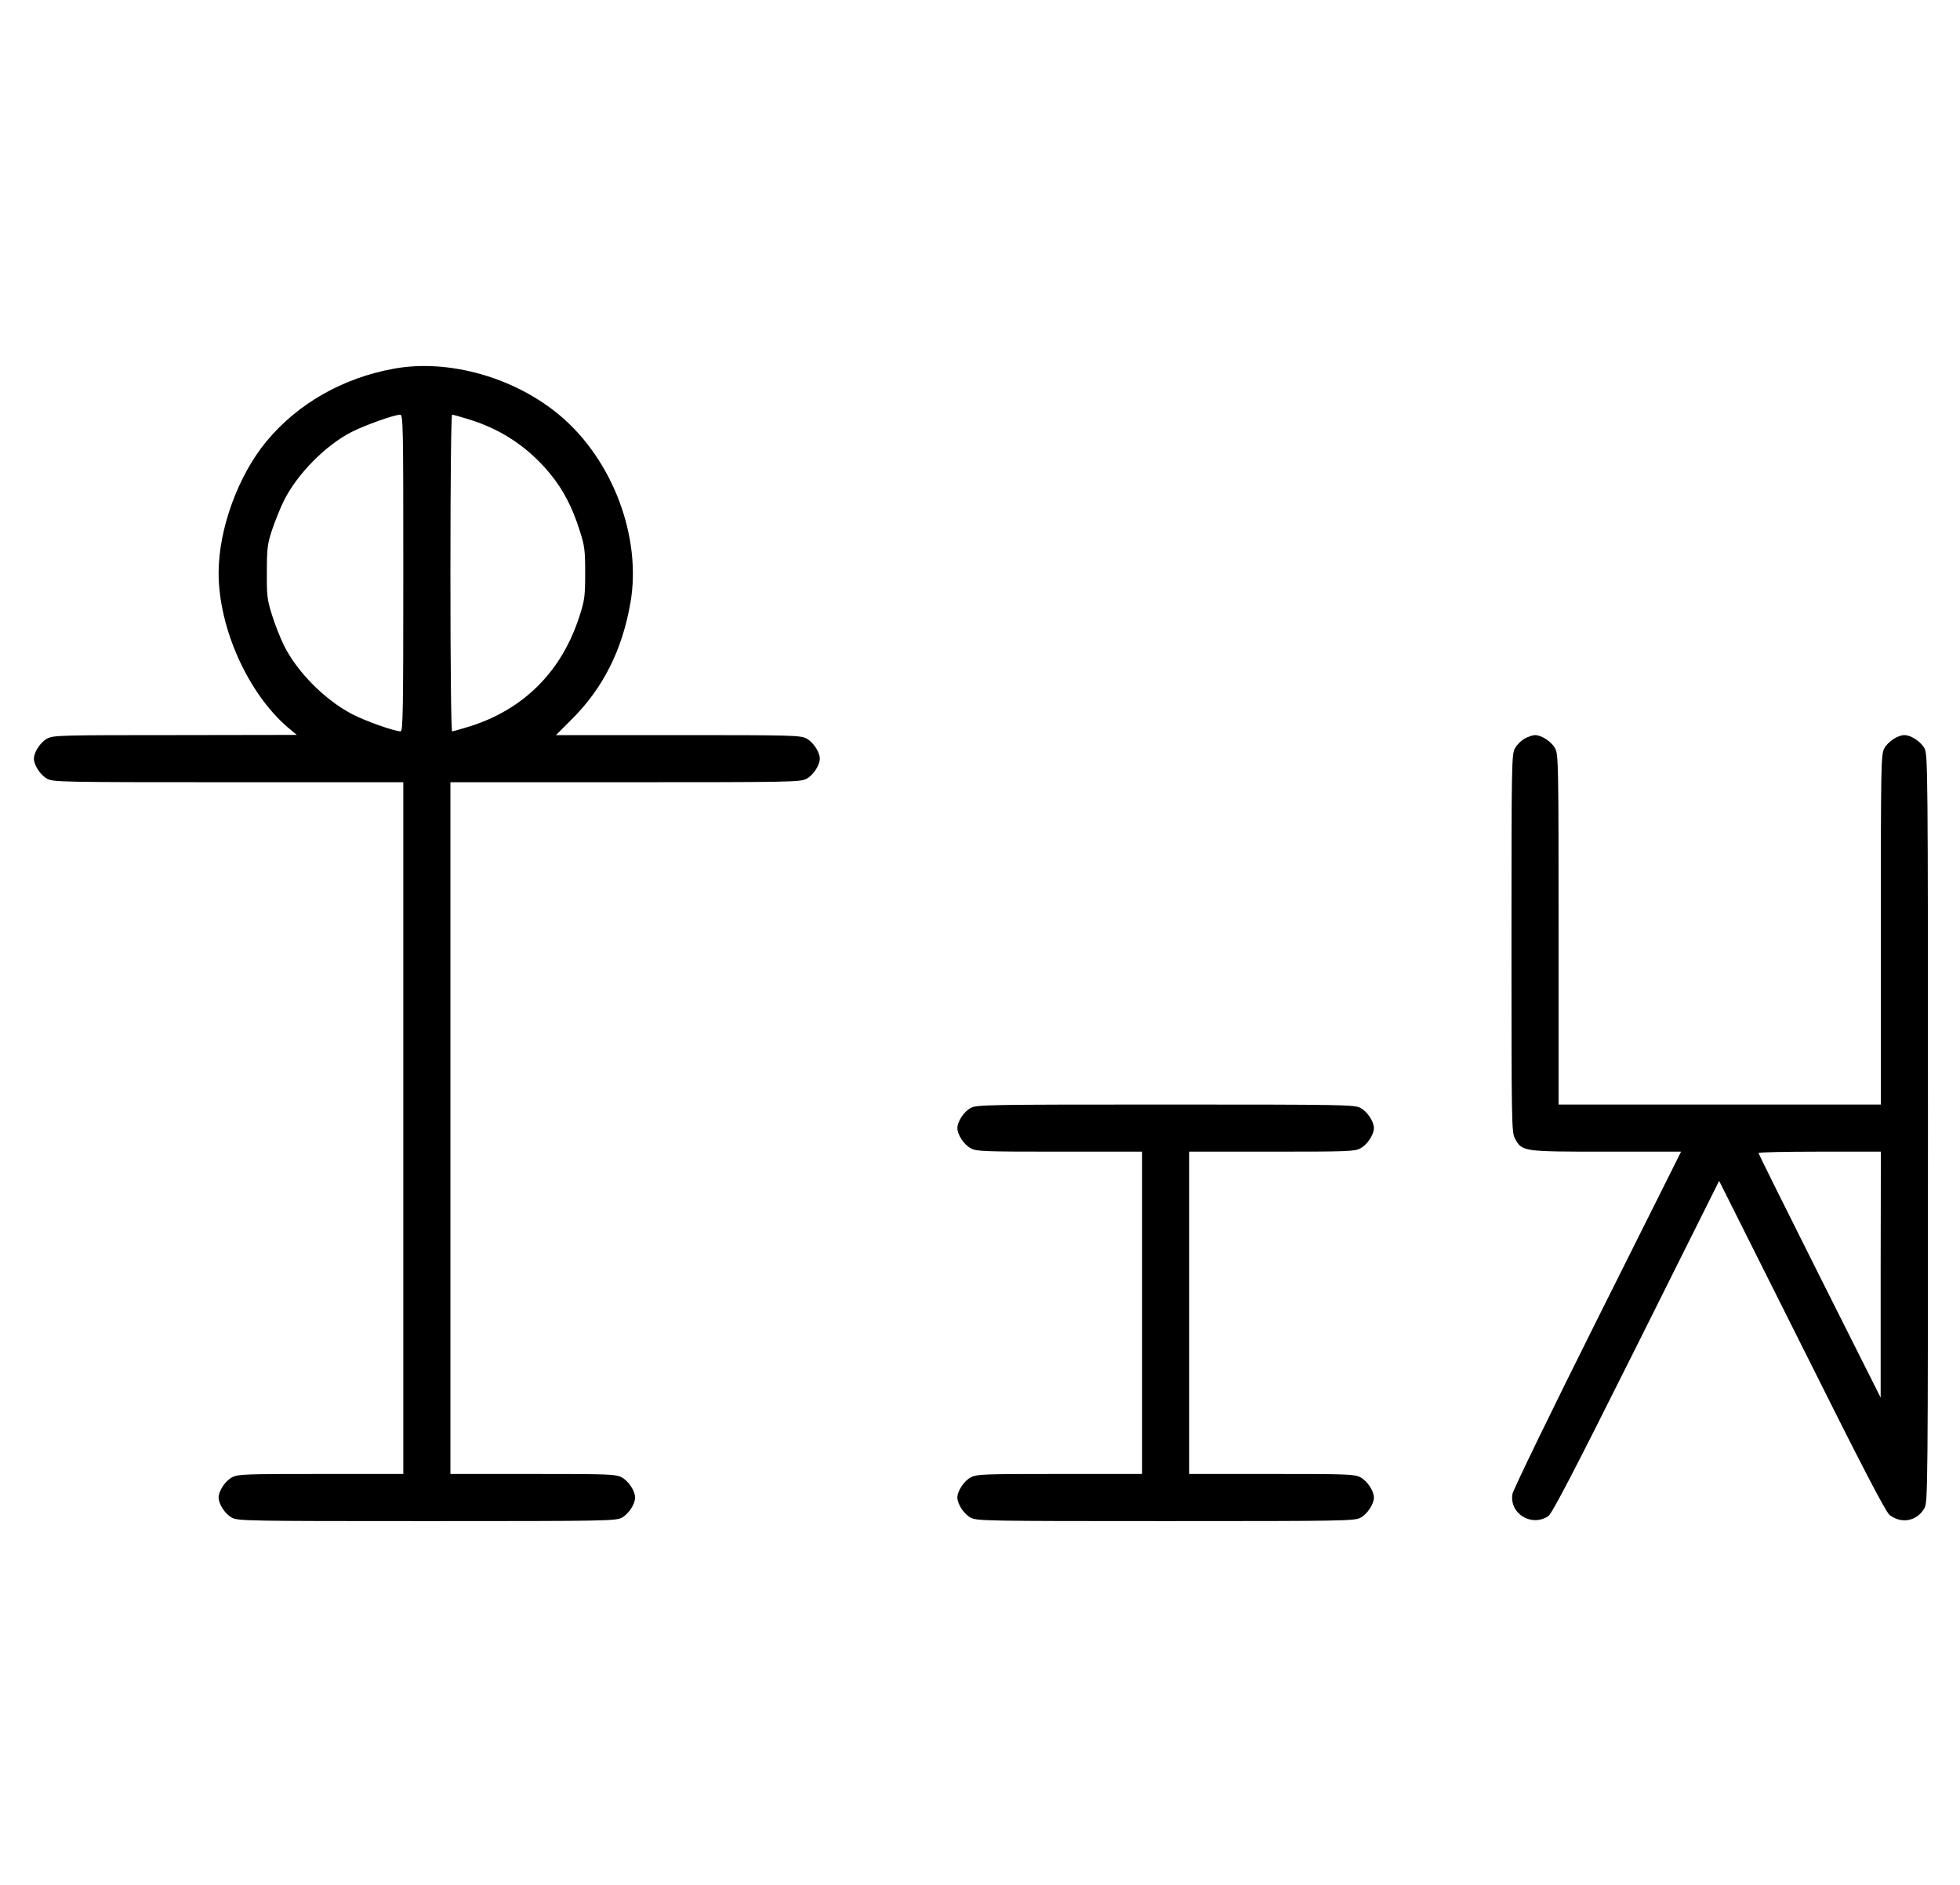 <?xml version="1.0" standalone="no"?>
<!DOCTYPE svg PUBLIC "-//W3C//DTD SVG 20010904//EN"
 "http://www.w3.org/TR/2001/REC-SVG-20010904/DTD/svg10.dtd">
<svg version="1.0" xmlns="http://www.w3.org/2000/svg"
 width="1040pt" height="1000pt" viewBox="0 0 1040 1000"
 preserveAspectRatio="xMidYMid meet">
<g transform="translate(0,1000) scale(0.1,-0.1)"
fill="#000000" stroke="none">
<path d="M2090 8044 c-270 -49 -508 -184 -674 -383 -152 -182 -256 -467 -256
-701 0 -291 155 -637 367 -819 l48 -40 -645 -1 c-606 0 -647 -1 -679 -18 -36
-19 -71 -72 -71 -107 0 -35 35 -88 71 -107 32 -17 82 -18 961 -18 l928 0 0
-1835 0 -1835 -438 0 c-404 0 -440 -1 -471 -18 -36 -19 -71 -72 -71 -107 0
-35 35 -88 71 -107 32 -17 84 -18 1034 -18 950 0 1002 1 1034 18 36 19 71 72
71 107 0 35 -35 88 -71 107 -31 17 -67 18 -471 18 l-438 0 0 1835 0 1835 928
0 c879 0 929 1 961 18 36 19 71 72 71 107 0 35 -35 88 -71 107 -32 17 -73 18
-681 18 l-648 0 83 83 c167 166 268 367 312 618 61 347 -93 758 -373 994 -241
203 -592 302 -882 249z m50 -1084 c0 -727 -2 -840 -14 -840 -33 0 -186 54
-257 91 -144 75 -291 222 -362 364 -19 39 -48 111 -63 160 -26 82 -29 103 -28
230 0 126 3 149 28 225 16 47 44 117 63 155 70 140 221 293 358 363 71 36 225
91 258 92 16 0 17 -47 17 -840z m352 814 c173 -54 316 -151 429 -290 68 -83
117 -178 155 -299 26 -80 29 -104 29 -225 0 -121 -3 -145 -29 -225 -93 -295
-295 -498 -584 -589 -46 -14 -87 -26 -93 -26 -5 0 -9 317 -9 840 0 523 4 840
9 840 6 0 47 -12 93 -26z"/>
<path d="M8091 6082 c-19 -10 -43 -34 -53 -53 -17 -32 -18 -84 -18 -1034 0
-950 1 -1002 18 -1034 38 -71 40 -71 484 -71 l398 0 -445 -890 c-246 -492
-447 -906 -450 -927 -16 -104 101 -175 190 -117 20 13 134 232 467 898 l440
881 438 -874 c321 -643 445 -881 466 -898 63 -50 148 -33 186 37 17 33 18 111
18 2015 0 1899 -1 1982 -18 2014 -19 36 -72 71 -107 71 -35 0 -88 -35 -107
-71 -17 -32 -18 -82 -18 -961 l0 -928 -855 0 -855 0 0 928 c0 879 -1 929 -18
961 -19 36 -72 71 -107 71 -11 0 -36 -8 -54 -18z m1888 -2844 l0 -653 -324
645 c-178 355 -324 648 -324 653 -1 4 145 7 324 7 l325 0 -1 -652z"/>
<path d="M5151 4122 c-36 -19 -71 -72 -71 -107 0 -35 35 -88 71 -107 31 -17
67 -18 471 -18 l438 0 0 -855 0 -855 -438 0 c-404 0 -440 -1 -471 -18 -36 -19
-71 -72 -71 -107 0 -35 35 -88 71 -107 32 -17 84 -18 1034 -18 950 0 1002 1
1034 18 36 19 71 72 71 107 0 35 -35 88 -71 107 -31 17 -67 18 -471 18 l-438
0 0 855 0 855 438 0 c404 0 440 1 471 18 36 19 71 72 71 107 0 35 -35 88 -71
107 -32 17 -84 18 -1034 18 -950 0 -1002 -1 -1034 -18z"/>
</g>
</svg>
